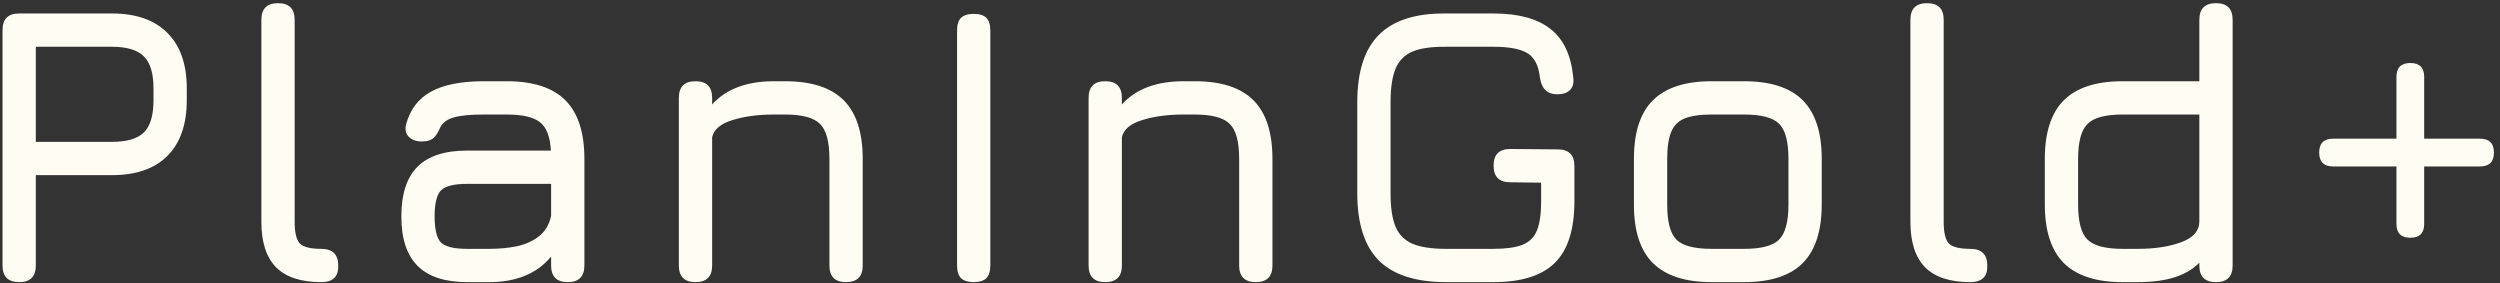 <svg width="265" height="30" viewBox="0 0 265 30" fill="none" xmlns="http://www.w3.org/2000/svg">
<rect x="0" y="0" width="265" height="30" fill="#333333" stroke="none"/>
<path d="M2.032 29.905C0.856 29.905 0.268 29.317 0.268 28.142V3.193C0.268 2.017 0.856 1.429 2.032 1.429H11.86C14.422 1.429 16.382 2.115 17.74 3.487C19.112 4.845 19.798 6.805 19.798 9.367V10.627C19.798 13.19 19.112 15.156 17.74 16.529C16.382 17.887 14.422 18.566 11.86 18.566H3.796V28.142C3.796 29.317 3.208 29.905 2.032 29.905ZM3.796 15.037H11.86C13.456 15.037 14.59 14.701 15.262 14.03C15.934 13.357 16.27 12.223 16.27 10.627V9.367C16.27 7.785 15.934 6.658 15.262 5.986C14.59 5.3 13.456 4.957 11.86 4.957H3.796V15.037ZM34.048 29.905C31.906 29.905 30.31 29.381 29.26 28.331C28.224 27.267 27.706 25.663 27.706 23.521V2.101C27.706 0.925 28.294 0.337 29.47 0.337C30.646 0.337 31.234 0.925 31.234 2.101V23.521C31.234 24.655 31.416 25.419 31.78 25.811C32.158 26.189 32.914 26.378 34.048 26.378C35.252 26.378 35.854 26.965 35.854 28.142C35.896 29.317 35.294 29.905 34.048 29.905ZM49.514 29.905C47.162 29.905 45.412 29.331 44.264 28.183C43.116 27.035 42.542 25.285 42.542 22.933C42.542 20.581 43.109 18.831 44.243 17.683C45.391 16.535 47.148 15.961 49.514 15.961H58.397C58.313 14.492 57.928 13.491 57.242 12.959C56.556 12.412 55.38 12.139 53.714 12.139H51.278C49.878 12.139 48.835 12.238 48.149 12.434C47.463 12.616 46.98 12.951 46.7 13.441C46.448 14.03 46.189 14.435 45.923 14.659C45.657 14.883 45.258 14.995 44.726 14.995C44.138 14.995 43.676 14.835 43.34 14.512C43.004 14.177 42.906 13.736 43.046 13.19C43.466 11.607 44.341 10.453 45.671 9.724C47.015 8.982 48.884 8.611 51.278 8.611H53.714C56.514 8.611 58.586 9.283 59.93 10.627C61.274 11.972 61.946 14.043 61.946 16.843V28.142C61.946 29.317 61.358 29.905 60.182 29.905C59.006 29.905 58.418 29.317 58.418 28.142V27.197C56.92 29.003 54.736 29.905 51.866 29.905H49.514ZM49.514 26.378H51.866C52.902 26.378 53.875 26.287 54.785 26.105C55.695 25.909 56.472 25.558 57.116 25.055C57.774 24.55 58.208 23.829 58.418 22.892V19.489H49.514C48.128 19.489 47.204 19.721 46.742 20.183C46.294 20.645 46.07 21.561 46.07 22.933C46.07 24.32 46.294 25.244 46.742 25.706C47.204 26.154 48.128 26.378 49.514 26.378ZM73.723 29.905C72.547 29.905 71.959 29.317 71.959 28.142V10.376C71.959 9.199 72.547 8.611 73.723 8.611C74.899 8.611 75.487 9.199 75.487 10.376V11.069C76.971 9.43 79.155 8.611 82.039 8.611H83.215C86.015 8.611 88.087 9.283 89.431 10.627C90.775 11.972 91.447 14.043 91.447 16.843V28.142C91.447 29.317 90.859 29.905 89.683 29.905C88.507 29.905 87.919 29.317 87.919 28.142V16.843C87.919 15.009 87.583 13.771 86.911 13.127C86.253 12.469 85.021 12.139 83.215 12.139H82.039C80.359 12.139 78.896 12.335 77.65 12.727C76.404 13.105 75.683 13.707 75.487 14.534V28.142C75.487 29.317 74.899 29.905 73.723 29.905ZM103.211 29.905C102.609 29.905 102.161 29.765 101.867 29.485C101.587 29.192 101.447 28.744 101.447 28.142V3.235C101.447 2.619 101.587 2.171 101.867 1.891C102.161 1.611 102.609 1.471 103.211 1.471C103.827 1.471 104.275 1.611 104.555 1.891C104.835 2.171 104.975 2.619 104.975 3.235V28.142C104.975 28.744 104.835 29.192 104.555 29.485C104.275 29.765 103.827 29.905 103.211 29.905ZM117.155 29.905C115.979 29.905 115.391 29.317 115.391 28.142V10.376C115.391 9.199 115.979 8.611 117.155 8.611C118.331 8.611 118.919 9.199 118.919 10.376V11.069C120.403 9.43 122.587 8.611 125.471 8.611H126.647C129.447 8.611 131.519 9.283 132.863 10.627C134.207 11.972 134.879 14.043 134.879 16.843V28.142C134.879 29.317 134.291 29.905 133.115 29.905C131.939 29.905 131.351 29.317 131.351 28.142V16.843C131.351 15.009 131.015 13.771 130.343 13.127C129.685 12.469 128.453 12.139 126.647 12.139H125.471C123.791 12.139 122.328 12.335 121.082 12.727C119.836 13.105 119.115 13.707 118.919 14.534V28.142C118.919 29.317 118.331 29.905 117.155 29.905ZM153.28 29.905C150.074 29.905 147.701 29.142 146.161 27.616C144.635 26.076 143.872 23.703 143.872 20.497V10.838C143.872 7.603 144.635 5.223 146.161 3.697C147.687 2.157 150.046 1.401 153.238 1.429H158.32C160.952 1.429 162.961 1.975 164.347 3.067C165.733 4.145 166.538 5.853 166.762 8.191C166.846 8.779 166.734 9.227 166.426 9.535C166.118 9.843 165.67 9.997 165.082 9.997C164.018 9.997 163.402 9.409 163.234 8.233C163.094 6.945 162.646 6.077 161.89 5.629C161.148 5.181 159.958 4.957 158.32 4.957H153.238C151.754 4.943 150.585 5.111 149.731 5.461C148.891 5.811 148.289 6.42 147.925 7.288C147.575 8.142 147.4 9.325 147.4 10.838V20.497C147.4 21.995 147.575 23.172 147.925 24.026C148.289 24.88 148.898 25.488 149.752 25.852C150.606 26.203 151.782 26.378 153.28 26.378H158.32C159.622 26.378 160.637 26.238 161.365 25.957C162.107 25.663 162.625 25.152 162.919 24.424C163.213 23.697 163.36 22.668 163.36 21.337V19.363L160.084 19.322C158.908 19.322 158.32 18.733 158.32 17.558C158.32 16.381 158.908 15.793 160.084 15.793L165.124 15.835C166.3 15.835 166.888 16.424 166.888 17.599V21.337C166.888 24.32 166.195 26.497 164.809 27.869C163.423 29.227 161.26 29.905 158.32 29.905H153.28ZM181.428 29.905C178.642 29.905 176.57 29.233 175.212 27.89C173.868 26.546 173.196 24.488 173.196 21.715V16.843C173.196 14.03 173.868 11.957 175.212 10.627C176.57 9.283 178.642 8.611 181.428 8.611H184.872C187.672 8.611 189.744 9.283 191.088 10.627C192.432 11.972 193.104 14.043 193.104 16.843V21.674C193.104 24.459 192.432 26.532 191.088 27.89C189.744 29.233 187.672 29.905 184.872 29.905H181.428ZM176.724 21.715C176.724 23.521 177.053 24.753 177.711 25.412C178.369 26.055 179.608 26.378 181.428 26.378H184.872C186.706 26.378 187.945 26.049 188.589 25.39C189.247 24.733 189.576 23.494 189.576 21.674V16.843C189.576 15.009 189.247 13.771 188.589 13.127C187.945 12.469 186.706 12.139 184.872 12.139H181.428C180.21 12.139 179.258 12.28 178.572 12.559C177.9 12.825 177.424 13.302 177.144 13.988C176.864 14.659 176.724 15.611 176.724 16.843V21.715ZM208.845 29.905C206.703 29.905 205.107 29.381 204.057 28.331C203.021 27.267 202.503 25.663 202.503 23.521V2.101C202.503 0.925 203.091 0.337 204.267 0.337C205.443 0.337 206.031 0.925 206.031 2.101V23.521C206.031 24.655 206.213 25.419 206.577 25.811C206.955 26.189 207.711 26.378 208.845 26.378C210.049 26.378 210.651 26.965 210.651 28.142C210.693 29.317 210.091 29.905 208.845 29.905ZM224.983 29.905C222.197 29.905 220.125 29.233 218.767 27.89C217.423 26.532 216.751 24.459 216.751 21.674V16.843C216.751 14.043 217.423 11.972 218.767 10.627C220.125 9.283 222.197 8.611 224.983 8.611H233.131V2.101C233.131 0.925 233.719 0.337 234.895 0.337C236.071 0.337 236.659 0.925 236.659 2.101V28.142C236.659 29.317 236.071 29.905 234.895 29.905C233.719 29.905 233.131 29.317 233.131 28.142V27.848C232.473 28.52 231.612 29.03 230.548 29.381C229.484 29.73 228.161 29.905 226.579 29.905H224.983ZM224.983 26.378H226.579C228.427 26.378 229.981 26.14 231.241 25.663C232.501 25.188 233.131 24.459 233.131 23.48V12.139H224.983C223.163 12.139 221.924 12.476 221.266 13.148C220.608 13.806 220.279 15.037 220.279 16.843V21.674C220.279 23.494 220.608 24.733 221.266 25.39C221.938 26.049 223.177 26.378 224.983 26.378ZM254.024 8.149C254.024 7.169 254.514 6.679 255.494 6.679C256.474 6.679 256.964 7.169 256.964 8.149V23.732C256.964 24.712 256.474 25.201 255.494 25.201C254.514 25.201 254.024 24.712 254.024 23.732V8.149ZM247.304 17.642C246.324 17.642 245.834 17.151 245.834 16.172C245.834 15.191 246.324 14.701 247.304 14.701H262.886C263.866 14.701 264.356 15.191 264.356 16.172C264.356 17.151 263.866 17.642 262.886 17.642H247.304ZM247.304 17.642C246.324 17.642 245.834 17.151 245.834 16.172C245.834 15.191 246.324 14.701 247.304 14.701H262.886C263.866 14.701 264.356 15.191 264.356 16.172C264.356 17.151 263.866 17.642 262.886 17.642H247.304Z" fill="#FFFCF3"/>
</svg>
